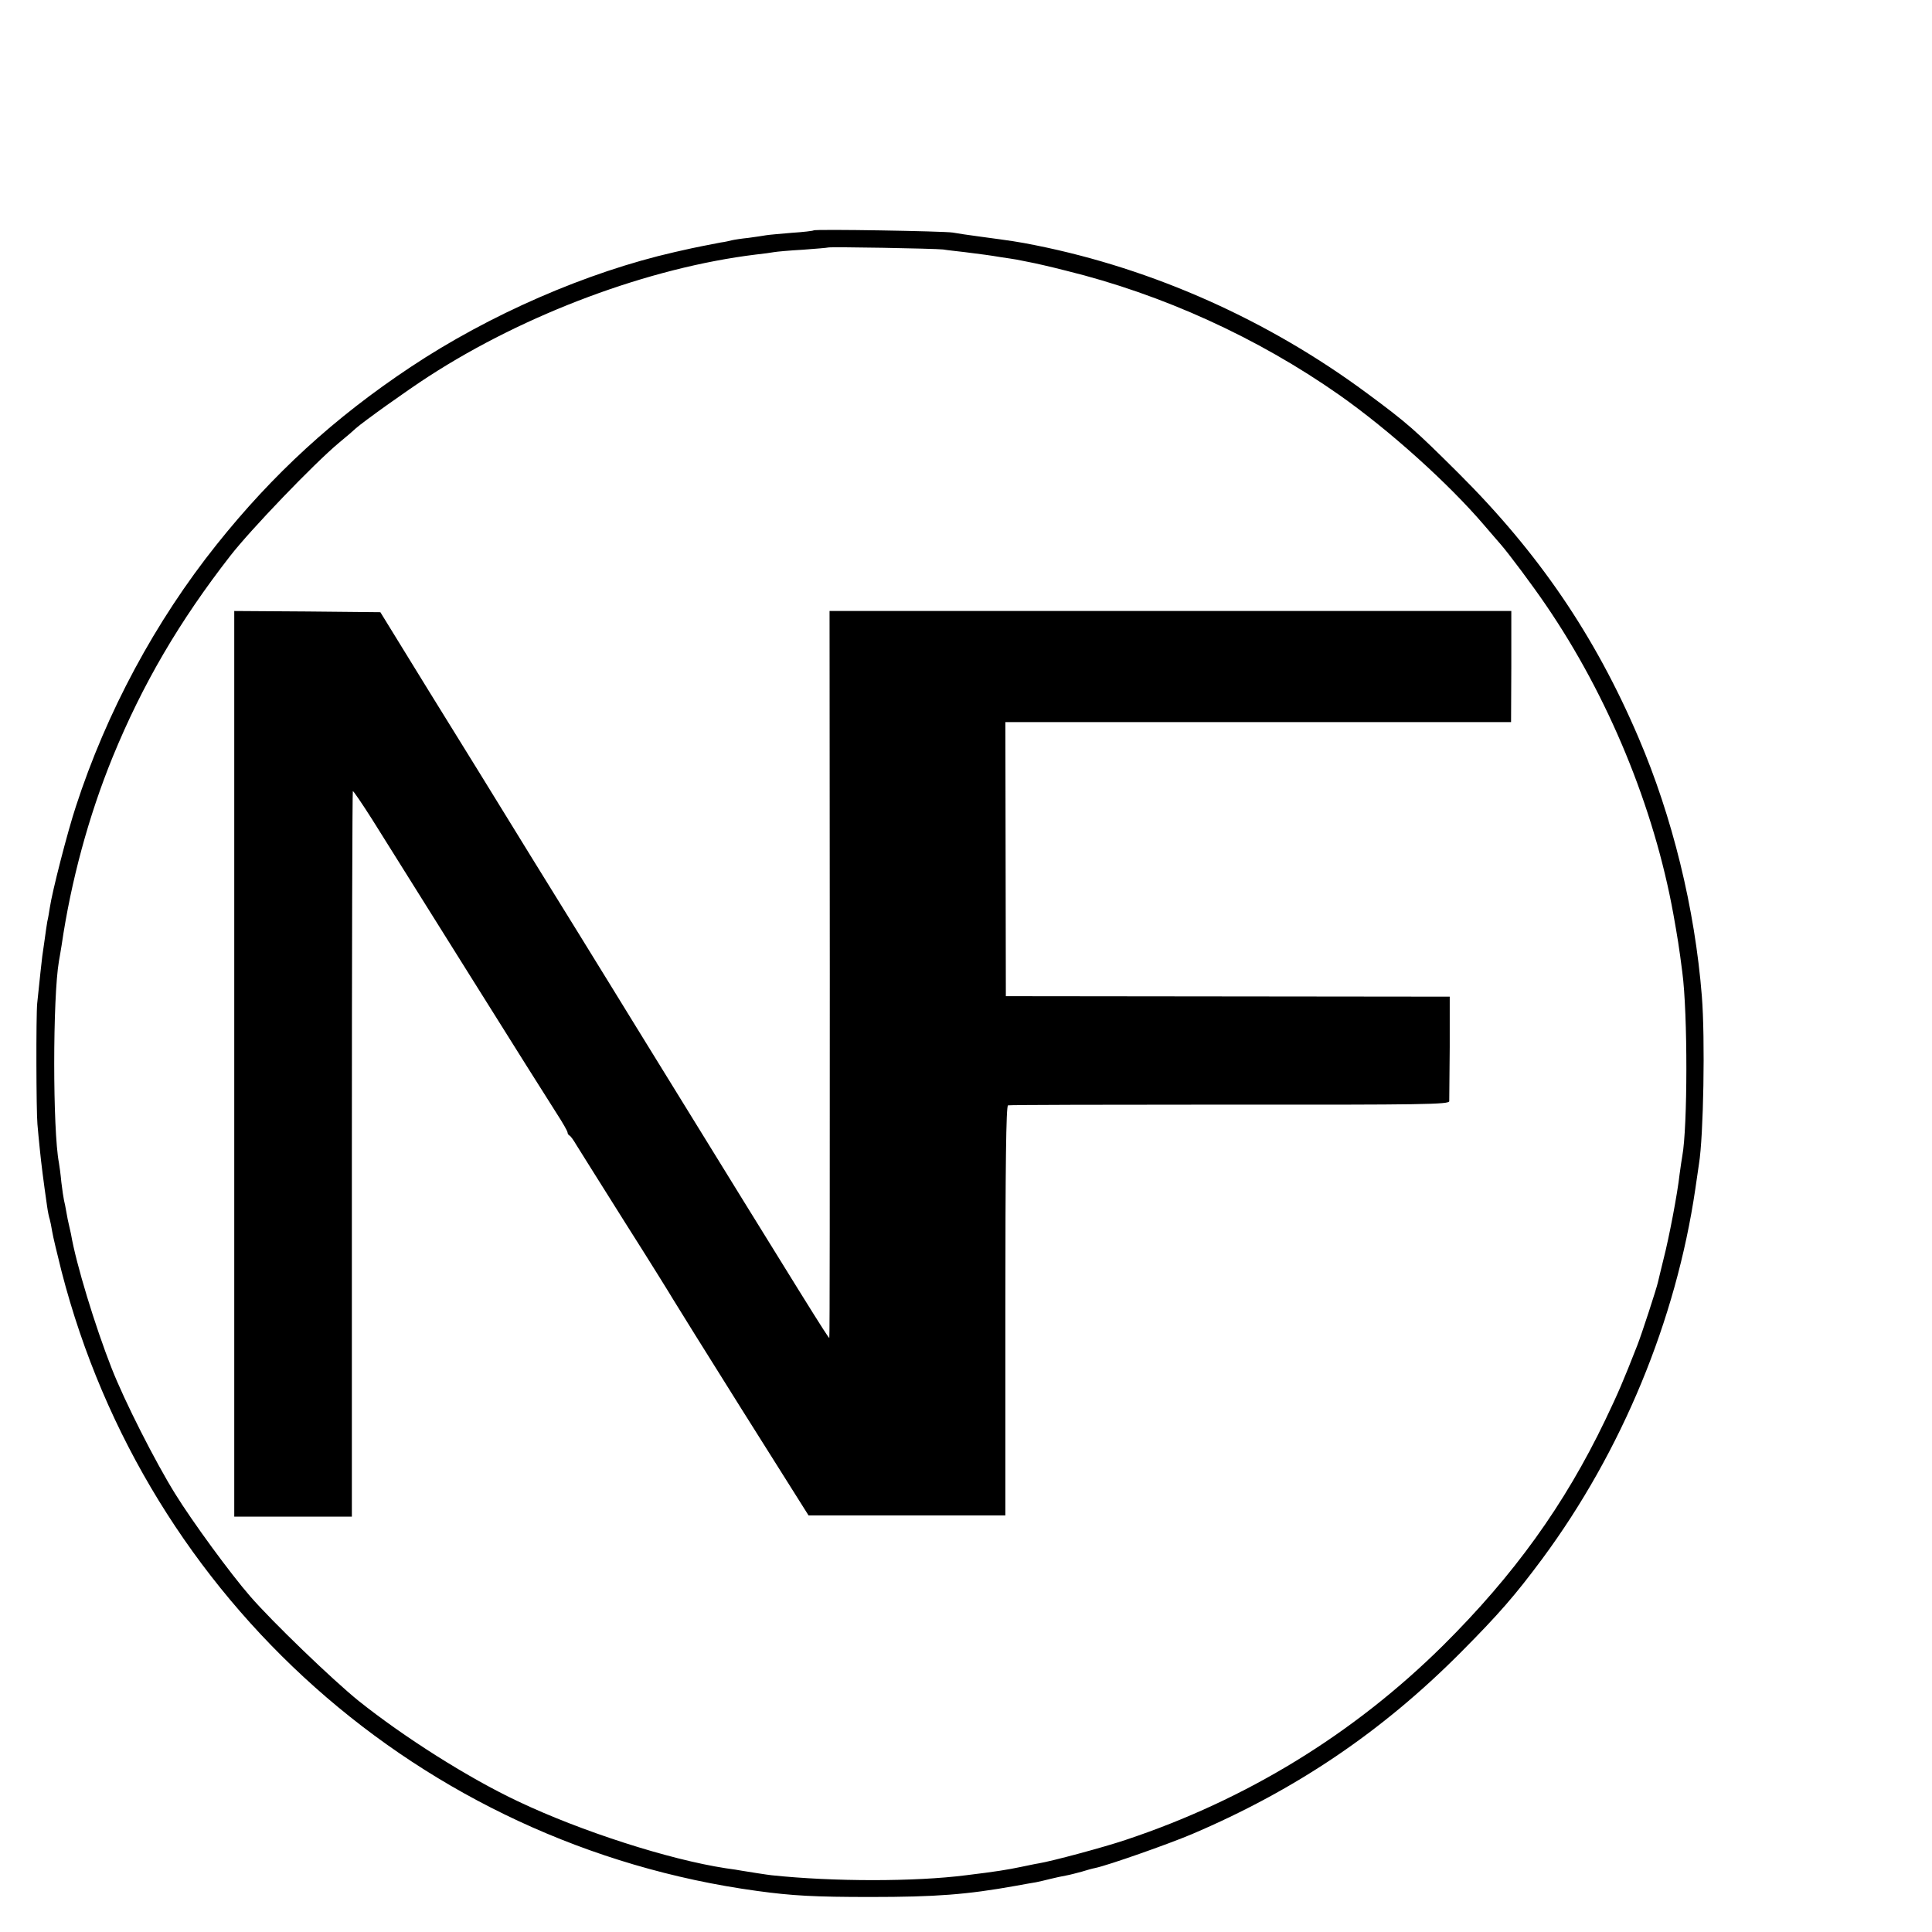 <?xml version="1.0" standalone="no"?>
<!DOCTYPE svg PUBLIC "-//W3C//DTD SVG 20010904//EN"
 "http://www.w3.org/TR/2001/REC-SVG-20010904/DTD/svg10.dtd">
<svg version="1.0" xmlns="http://www.w3.org/2000/svg"
 width="16pt" height="16pt" viewBox="0 0 16 16"
 preserveAspectRatio="xMidYMid meet">
<g transform="translate(0,16) scale(0.002,-0.002)"
fill="#000000" stroke="none">
<path d="M3369 7046 c-2 -2 -43 -7 -90 -10 -47 -4 -94 -8 -106 -10 -11 -2 -44
-7 -74 -11 -30 -3 -61 -8 -69 -10 -8 -2 -28 -7 -45 -9 -38 -7 -123 -24 -152
-31 -13 -3 -31 -7 -40 -9 -364 -83 -767 -259 -1093 -476 -316 -210 -570 -443
-803 -735 -254 -318 -456 -694 -583 -1085 -34 -103 -98 -351 -108 -420 -3 -19
-7 -44 -10 -55 -2 -11 -7 -45 -11 -75 -4 -30 -9 -62 -10 -70 -2 -14 -10 -89
-21 -195 -5 -51 -4 -447 1 -500 2 -22 6 -69 10 -105 6 -60 15 -131 30 -235 3
-22 8 -46 11 -54 2 -8 7 -30 10 -50 3 -20 21 -94 39 -166 351 -1362 1488
-2375 2880 -2565 146 -20 238 -25 470 -25 270 0 399 10 600 46 33 6 71 13 85
15 14 3 41 9 60 14 19 5 49 11 65 14 17 3 46 11 65 16 19 6 44 13 55 15 53 11
303 99 400 140 432 184 788 425 1115 754 155 156 224 235 336 386 330 446 554
988 634 1532 6 43 13 89 15 103 19 115 26 520 12 695 -29 364 -122 743 -262
1070 -181 424 -414 765 -745 1095 -182 181 -211 207 -380 332 -408 302 -882
514 -1370 612 -80 16 -97 18 -230 36 -47 6 -98 14 -115 17 -36 6 -570 15 -576
9z m536 -79 c17 -3 57 -7 90 -11 33 -4 71 -9 85 -11 14 -2 43 -6 65 -10 23 -3
52 -8 65 -10 14 -3 39 -8 55 -11 17 -3 84 -18 150 -35 399 -98 792 -277 1130
-514 209 -147 453 -367 600 -539 28 -32 58 -68 69 -80 34 -39 132 -170 187
-251 258 -377 448 -838 528 -1280 17 -95 24 -138 37 -240 23 -173 22 -643 0
-762 -2 -11 -7 -44 -11 -74 -9 -82 -44 -265 -67 -354 -11 -44 -21 -87 -23 -95
-6 -27 -67 -214 -85 -260 -60 -153 -79 -197 -133 -310 -169 -352 -378 -642
-672 -934 -370 -366 -813 -638 -1315 -805 -89 -30 -305 -88 -360 -97 -14 -2
-45 -9 -70 -14 -57 -12 -106 -20 -230 -35 -211 -27 -549 -27 -805 0 -19 2 -95
14 -125 19 -8 2 -37 6 -65 10 -235 36 -599 153 -860 277 -204 96 -471 265
-660 416 -109 88 -359 329 -449 433 -82 94 -240 310 -311 425 -82 132 -209
382 -263 520 -68 173 -147 431 -168 555 -3 14 -7 32 -9 40 -2 8 -7 31 -10 50
-3 19 -8 42 -10 50 -2 8 -7 42 -11 75 -3 33 -8 69 -10 80 -26 134 -26 685 0
835 3 14 7 43 11 65 39 267 112 536 211 779 124 303 277 564 488 835 84 108
346 381 449 467 33 27 64 54 70 60 30 27 213 158 303 216 400 259 912 450
1354 504 30 3 64 8 75 10 11 2 65 7 120 10 55 4 101 8 103 9 5 4 441 -4 477
-8z"/>
<path d="M970 3595 l0 -1875 244 0 243 0 0 1500 c0 825 2 1502 4 1504 2 2 38
-51 80 -117 42 -67 222 -354 399 -637 177 -283 342 -545 366 -582 24 -37 44
-72 44 -77 0 -5 4 -11 8 -13 4 -1 17 -19 28 -38 12 -19 103 -165 204 -325 101
-159 189 -301 197 -315 8 -14 137 -221 287 -460 l274 -435 408 0 407 0 0 847
c0 603 3 848 11 851 6 2 419 3 919 3 802 -1 907 1 908 14 0 8 1 109 2 224 l0
209 -919 1 -919 1 -1 568 -1 567 1047 0 1047 0 1 230 0 230 -1412 0 -1411 0 1
-1505 c0 -828 0 -1505 -2 -1505 -5 0 -83 125 -753 1212 -36 59 -107 173 -157
255 -50 81 -194 315 -320 518 -125 204 -318 516 -429 695 l-200 325 -303 3
-302 2 0 -1875z"/>
</g>
</svg>

